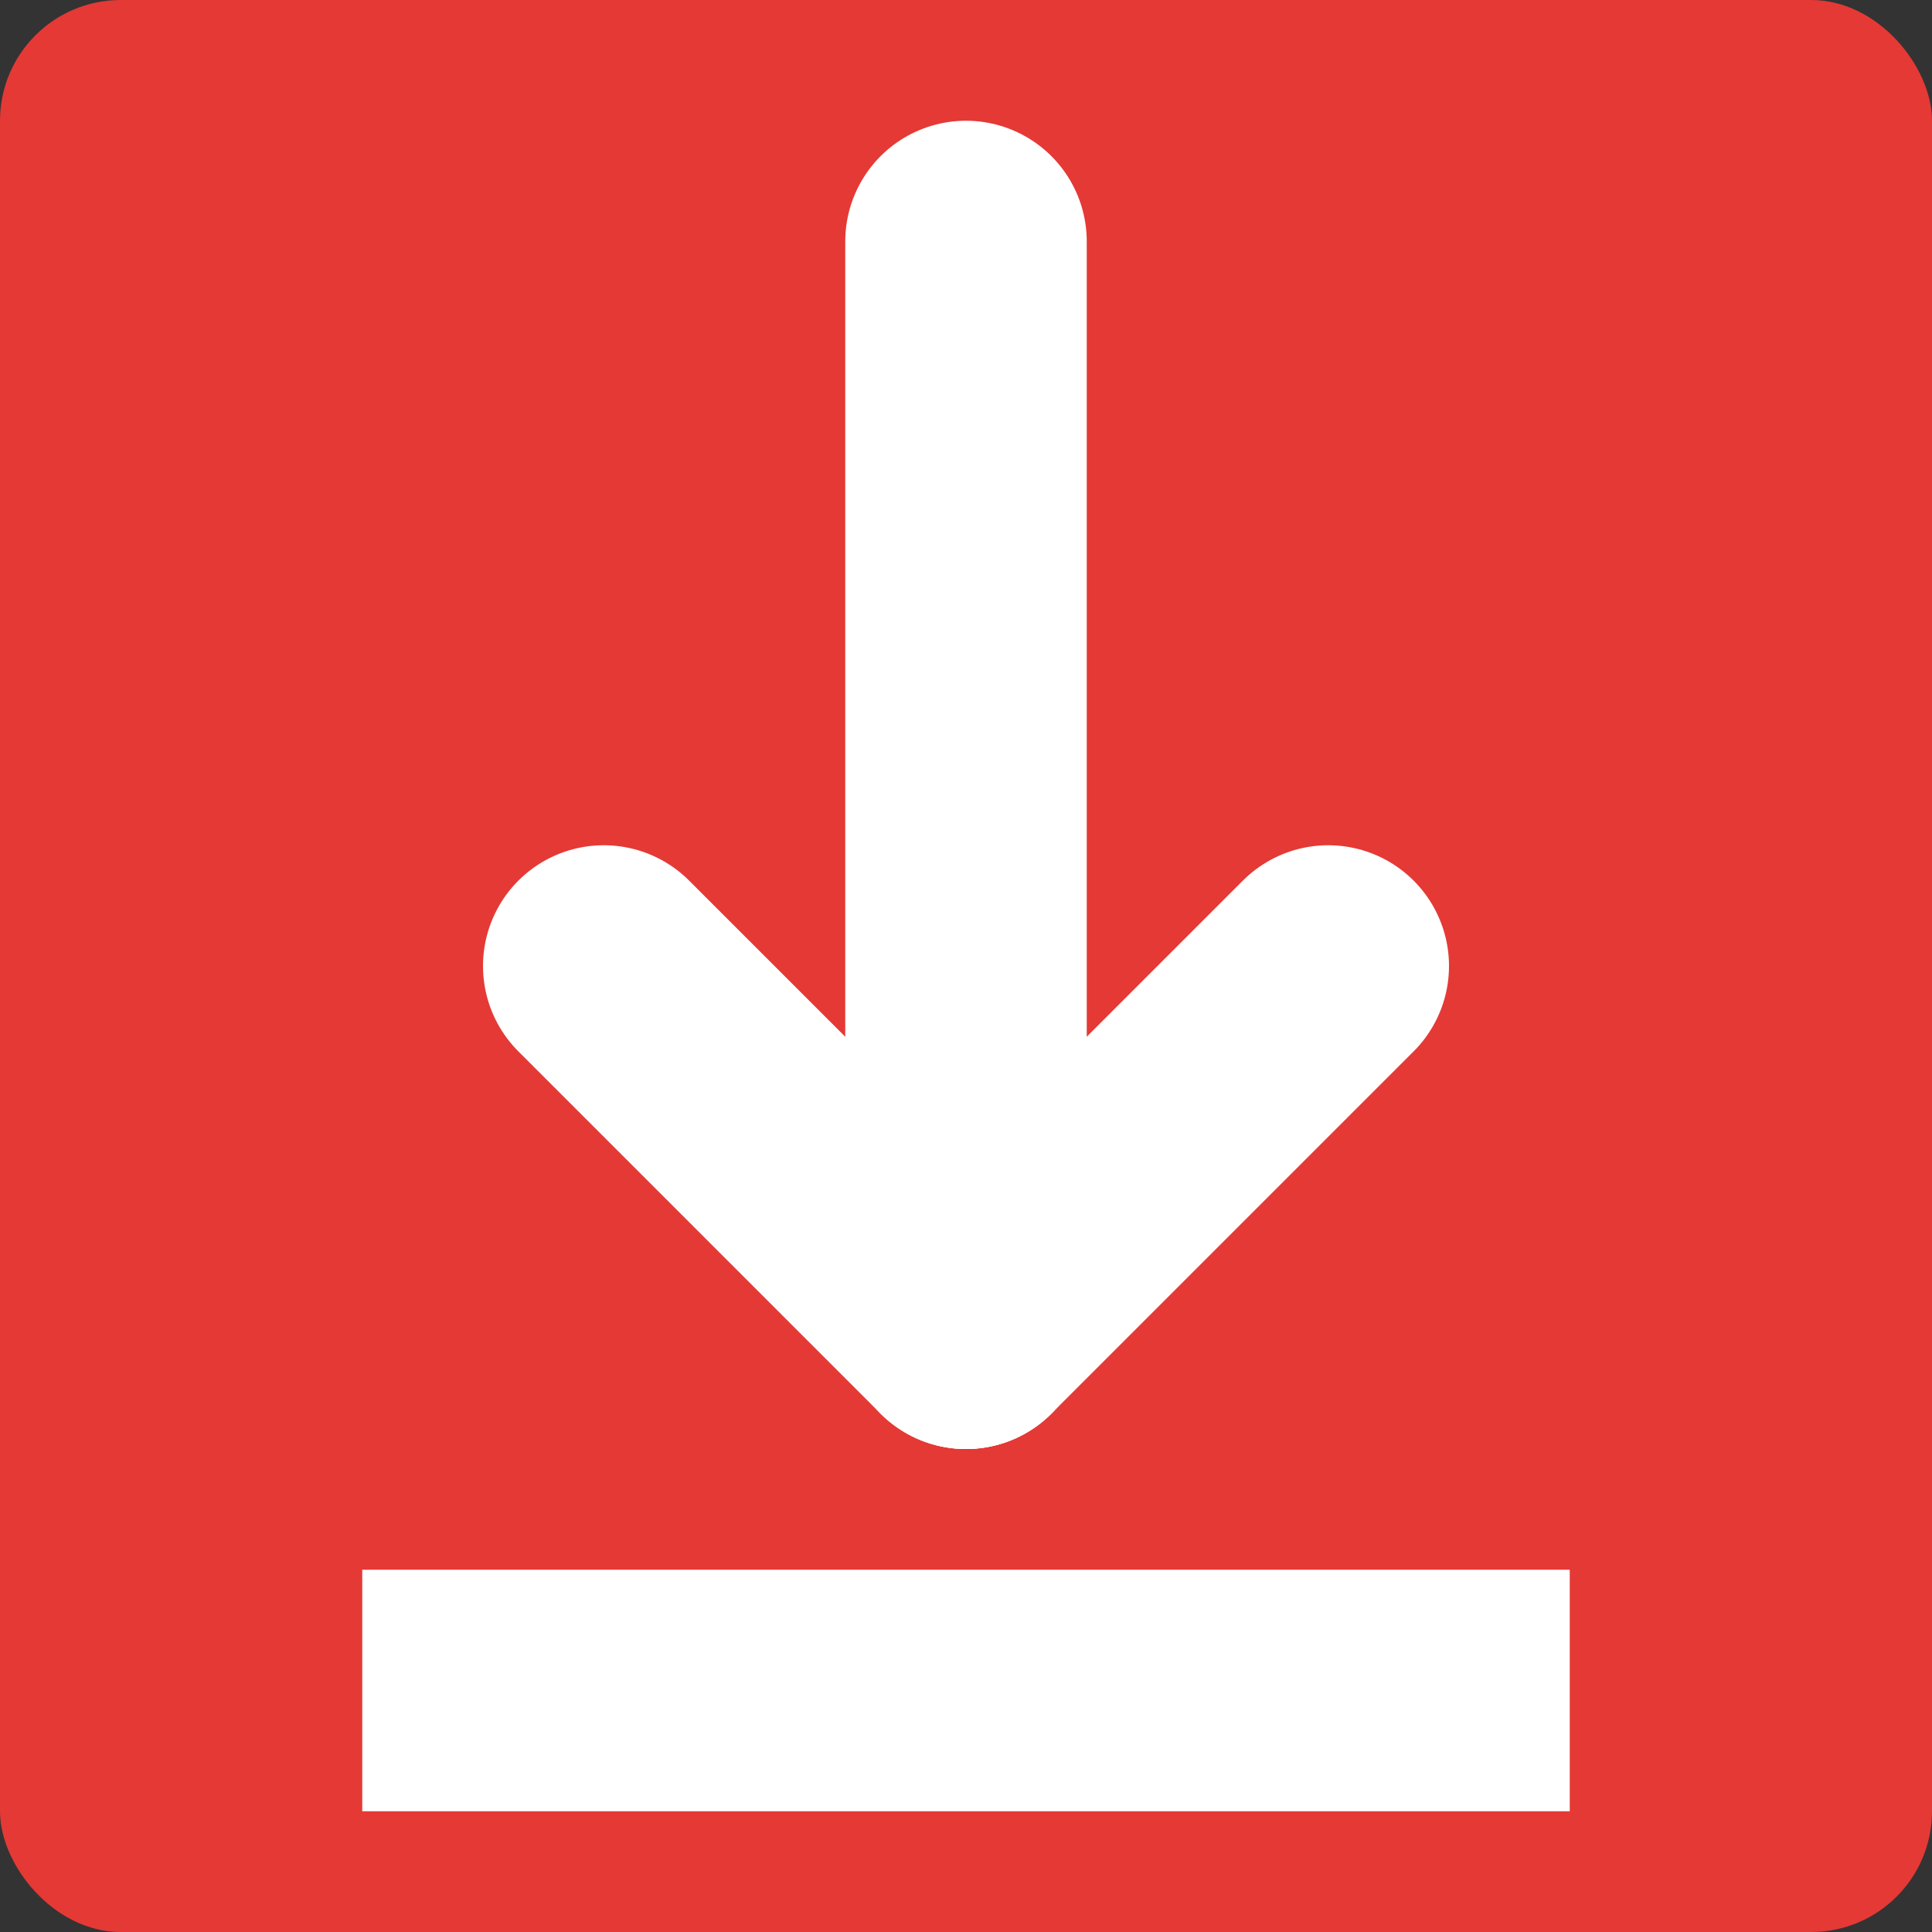 <svg xmlns="http://www.w3.org/2000/svg" width="16" height="16" version="1.1">
 <rect width="100%" height="100%" fill="#333333" stroke="none"/>
 <rect style="fill:#e53935" width="16" height="16" rx="1" ry="1"/>
 <path style="fill:none;stroke:#ffffff;stroke-width:2;stroke-linecap:round" d="m 8,2 v 9"/>
 <path style="fill:none;stroke:#ffffff;stroke-width:2;stroke-linecap:round" d="m 5,8 3,3"/>
 <path style="fill:none;stroke:#ffffff;stroke-width:2;stroke-linecap:round" d="M 11,8 8,11"/>
 <path style="fill:none;stroke:#ffffff;stroke-width:2" d="M 3,14 H 13"/>
</svg>
